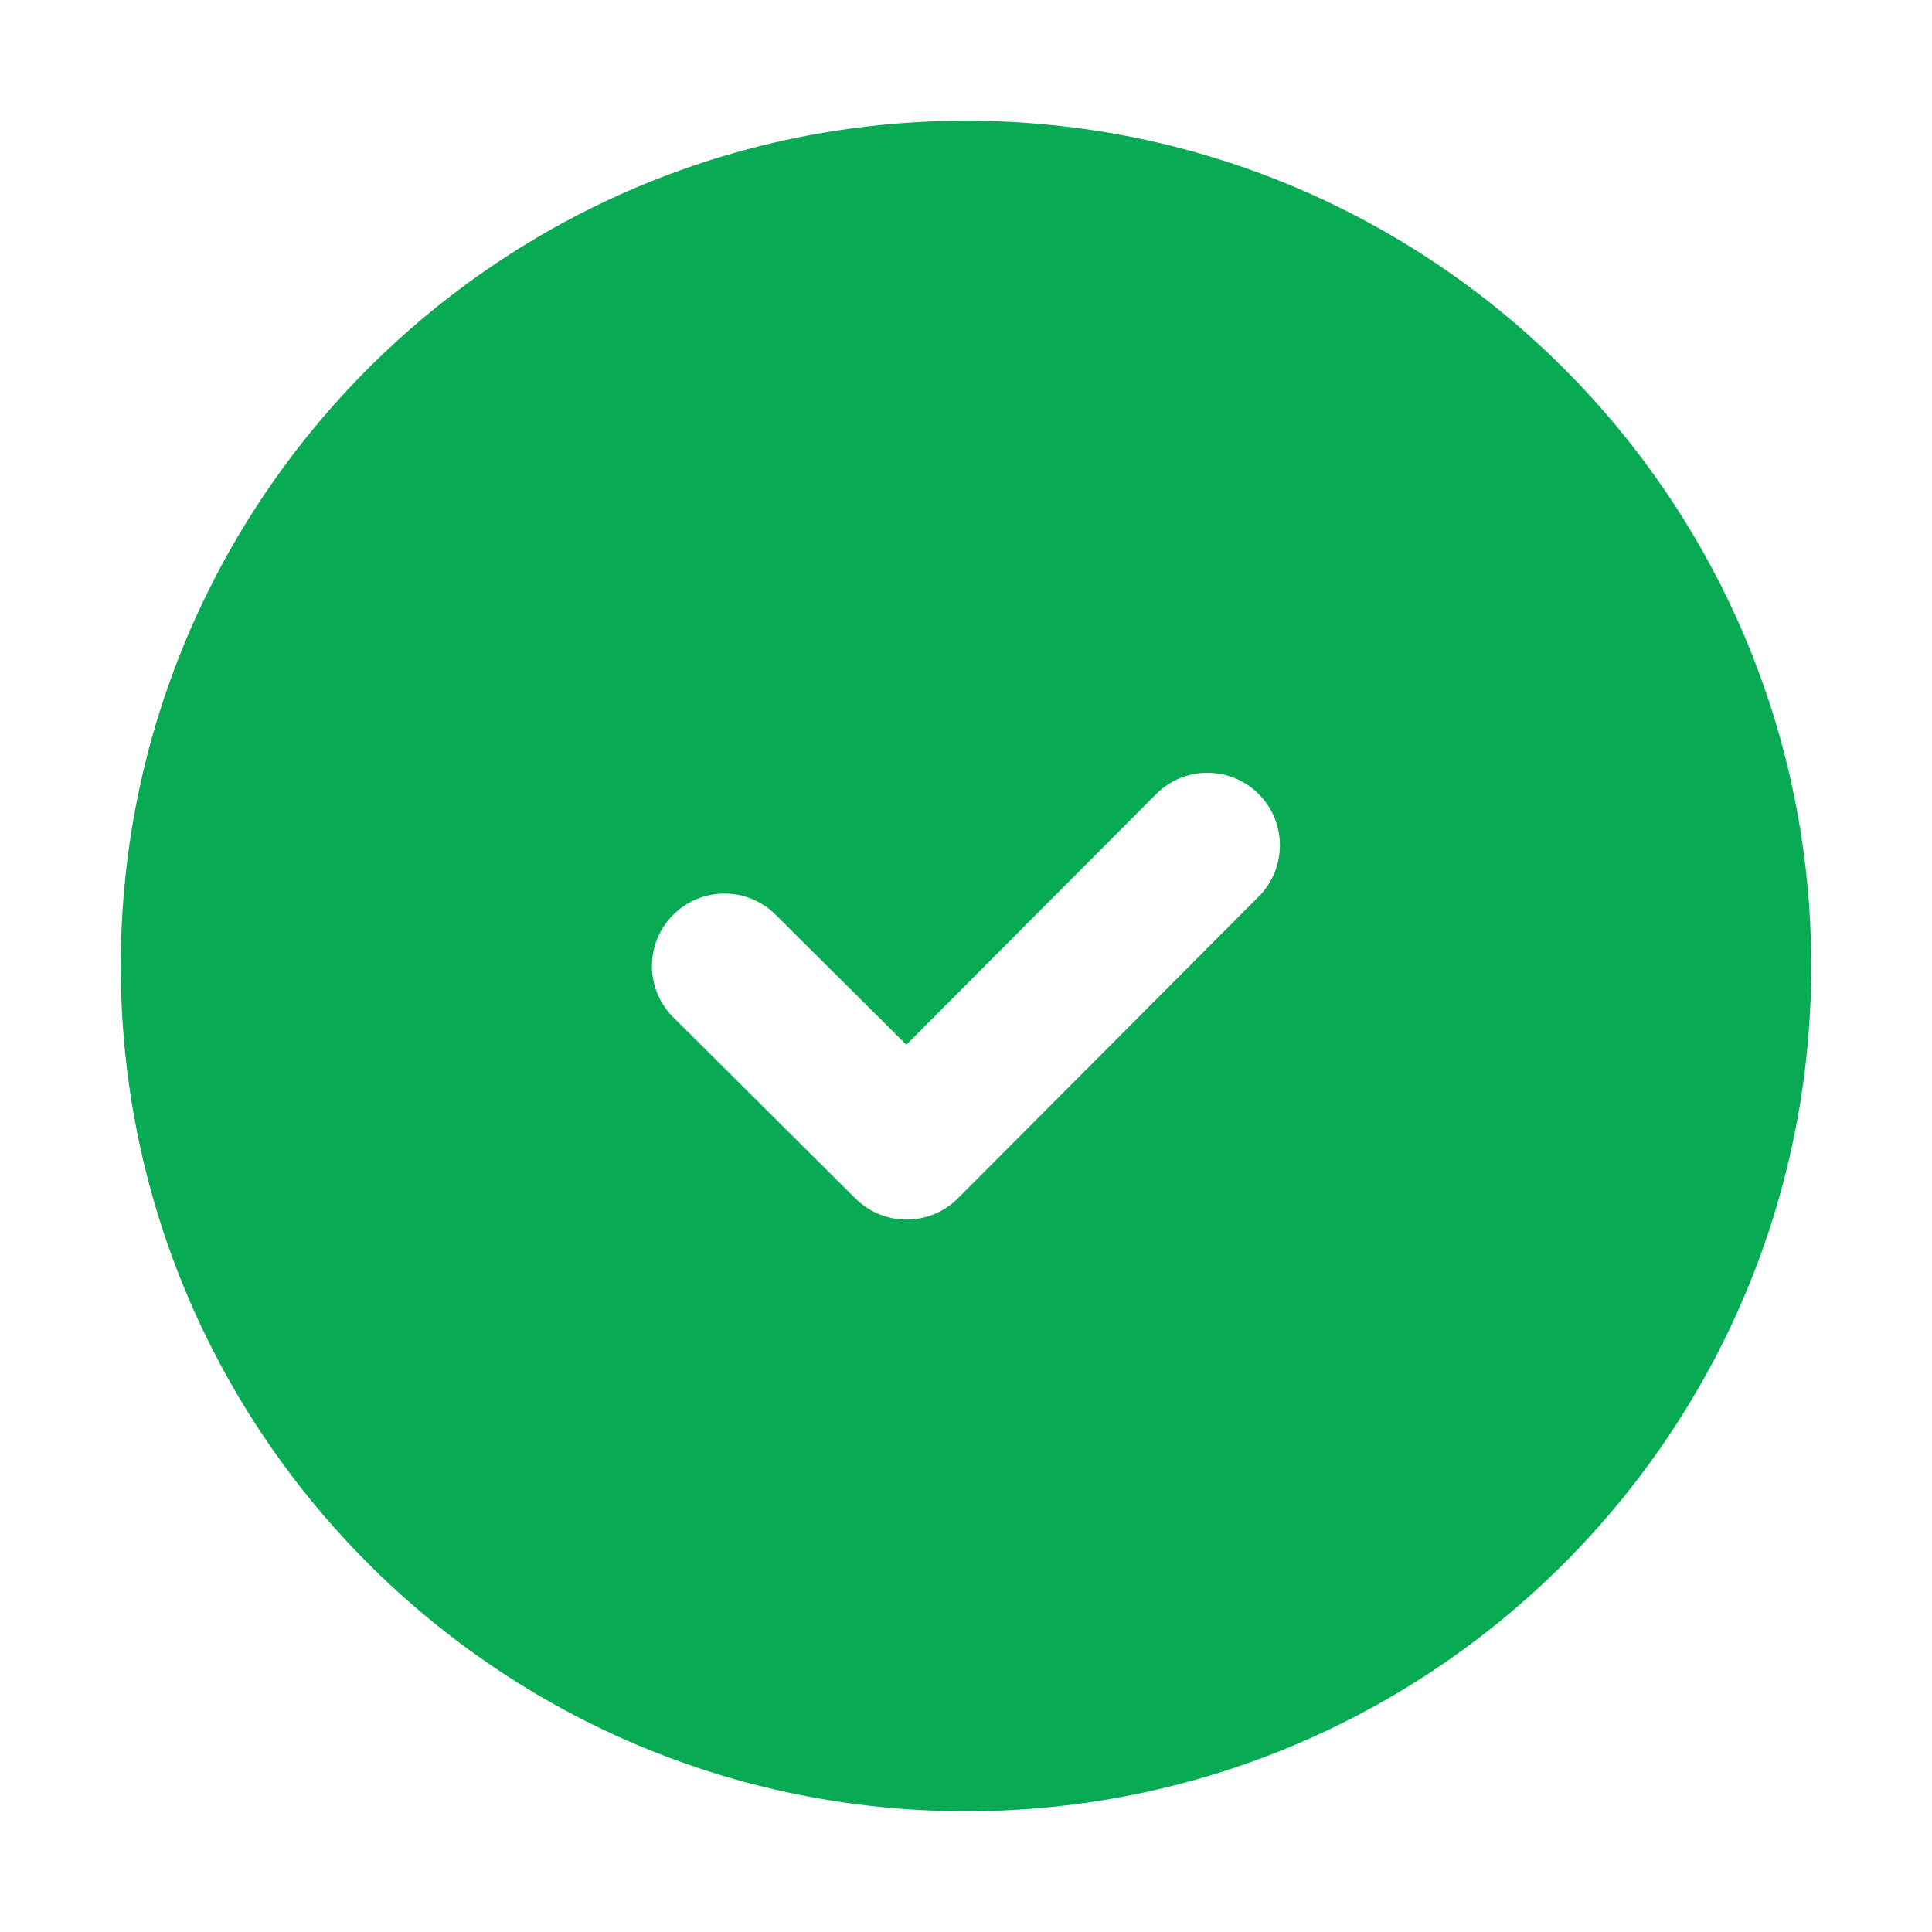 <svg width="16" height="16" viewBox="0 0 16 16" fill="none" xmlns="http://www.w3.org/2000/svg">
<path d="M8 15C11.866 15 15 11.866 15 8C15 4.134 11.866 1 8 1C4.134 1 1 4.134 1 8C1 11.866 4.134 15 8 15ZM10.425 7.424L7.933 9.924C7.699 10.158 7.32 10.159 7.085 9.926L5.576 8.425C5.341 8.192 5.34 7.812 5.574 7.577C5.808 7.342 6.188 7.341 6.423 7.575L7.506 8.652L9.575 6.576C9.808 6.342 10.188 6.341 10.423 6.575C10.658 6.809 10.658 7.189 10.425 7.424Z" fill="#08AA54"/>
</svg>
